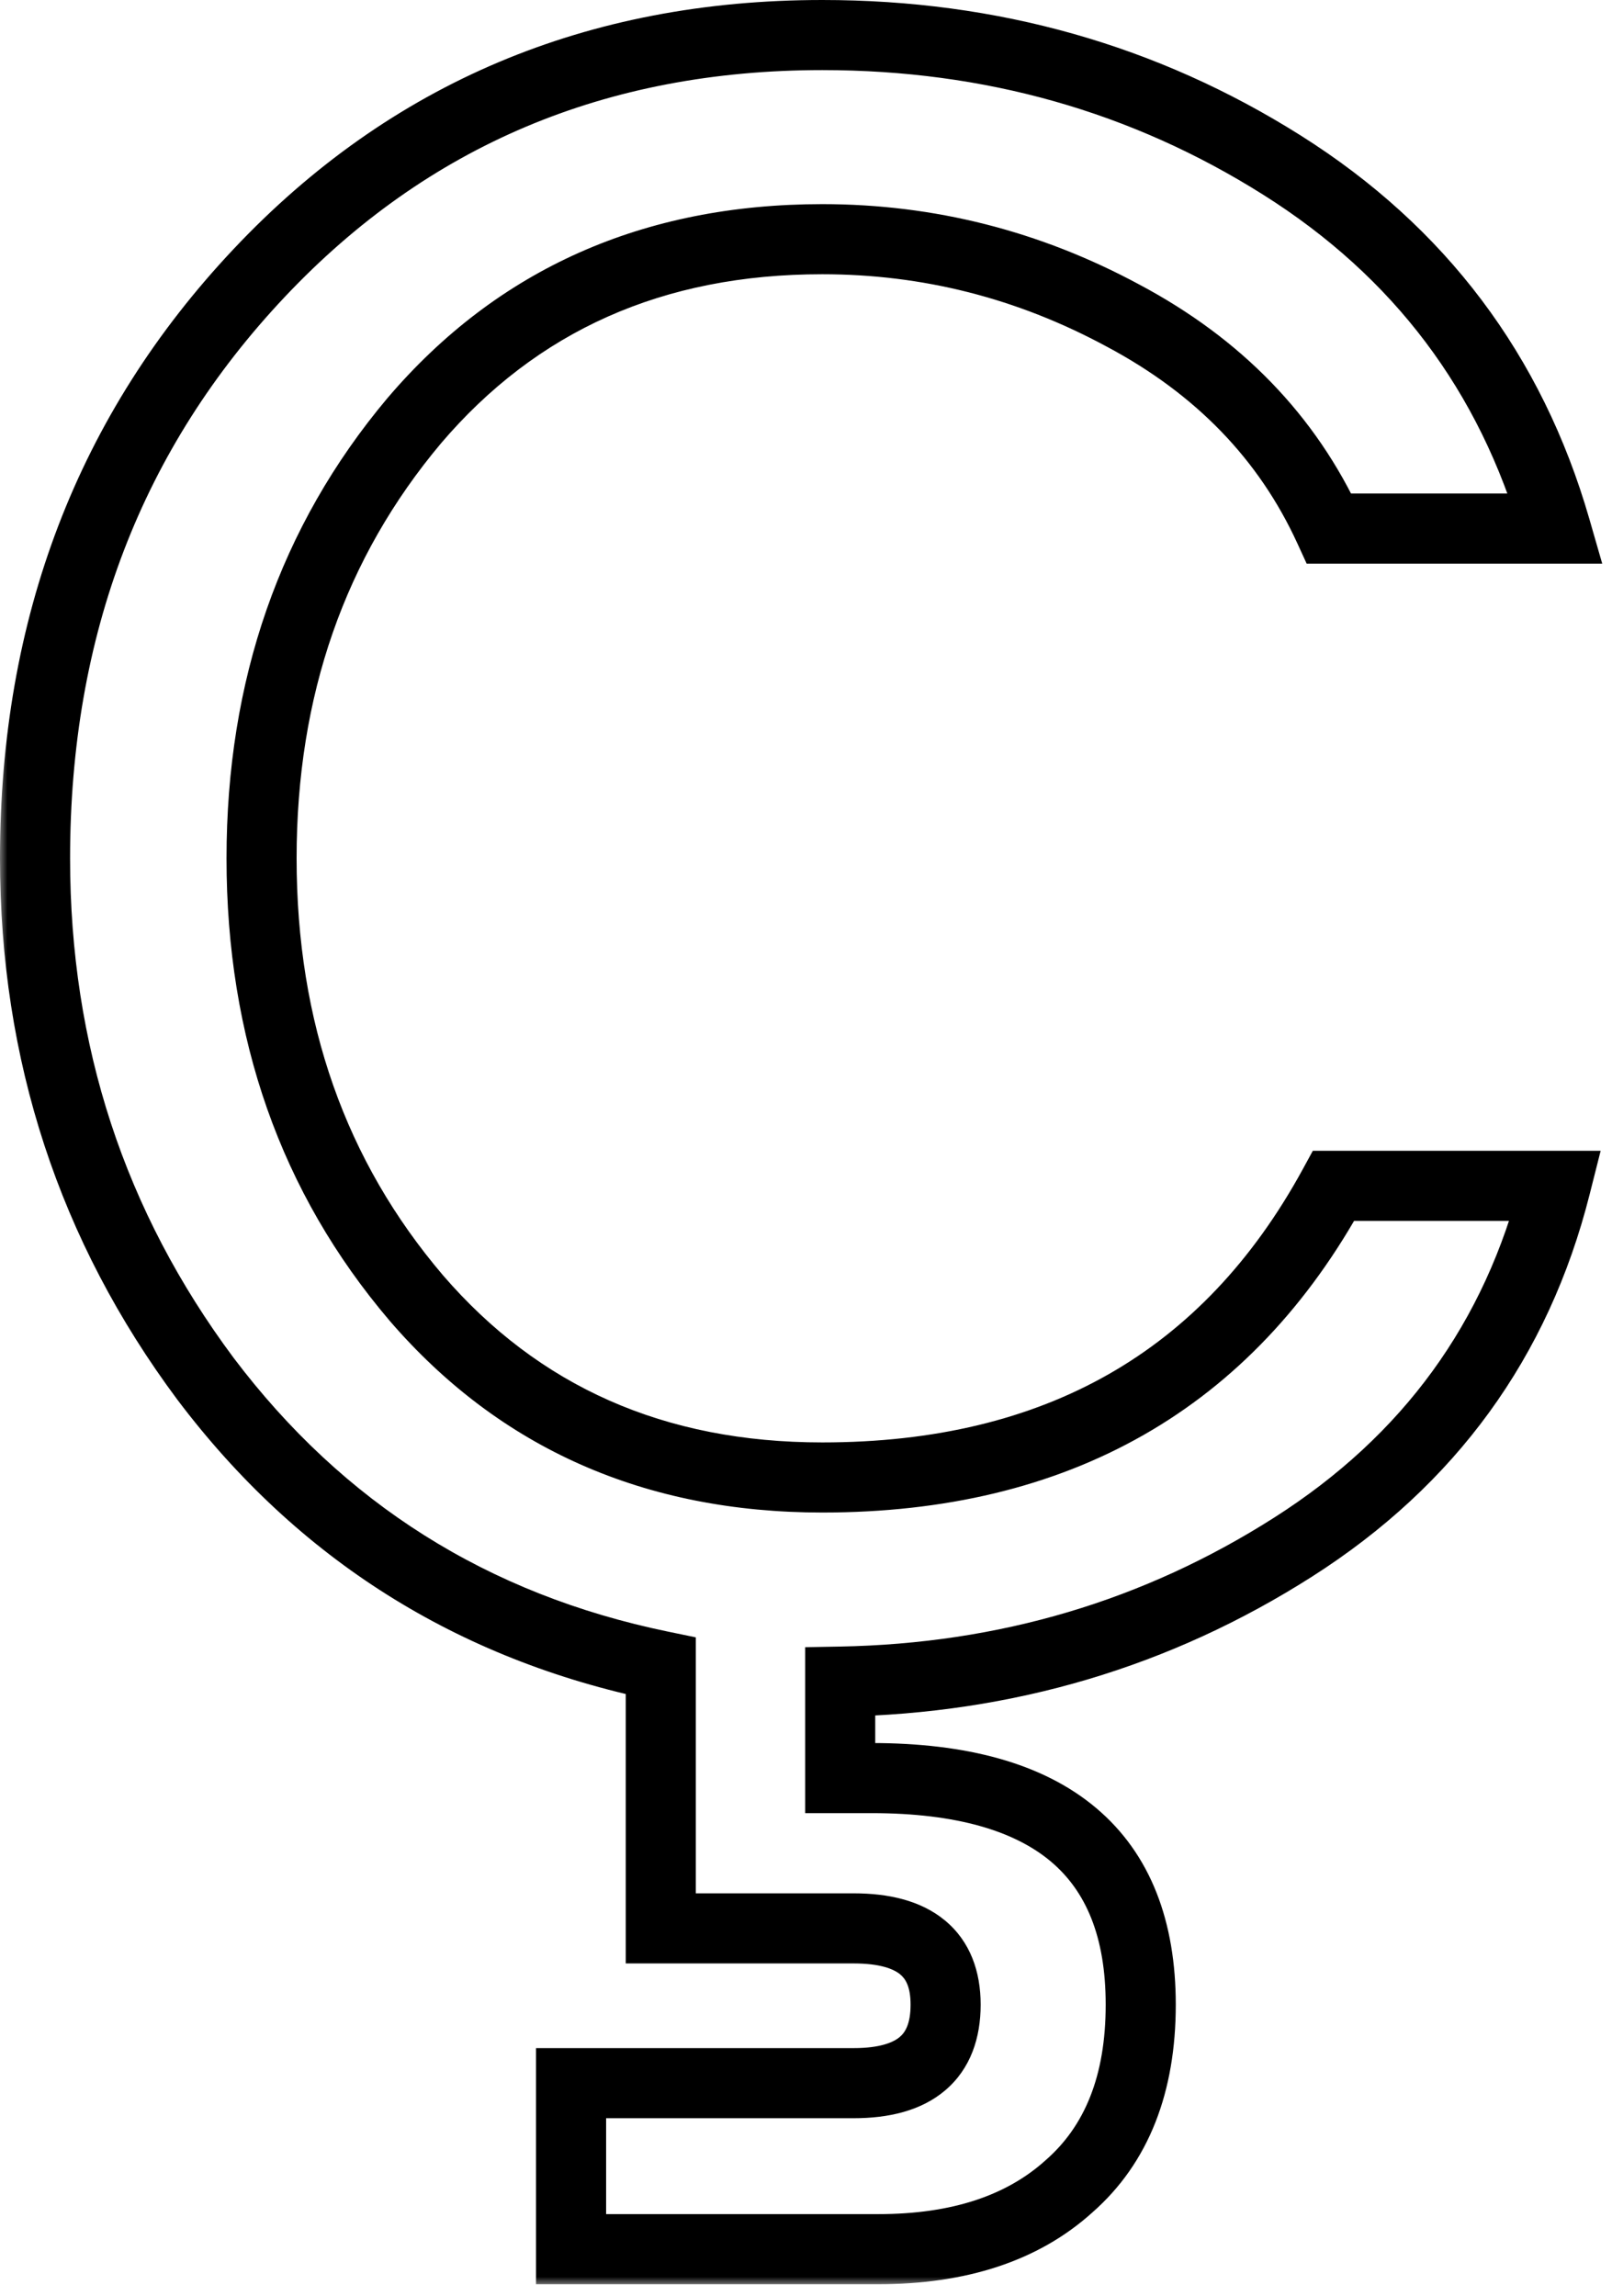 <svg width="92" height="131" viewBox="0 0 92 131" fill="none" xmlns="http://www.w3.org/2000/svg">
<mask id="path-1-outside-1_100_1373" maskUnits="userSpaceOnUse" x="-0.082" y="-0.584" width="92" height="131" fill="black">
<rect fill="white" x="-0.082" y="-0.584" width="92" height="131"/>
<path d="M53.968 114.384C53.968 111.483 52.219 110.032 48.72 110.032H37.712V95.056C26.96 92.837 18.299 87.376 11.728 78.672C5.243 69.968 2 60.069 2 48.976C2 35.749 6.267 24.613 14.8 15.568C23.333 6.523 34.043 2 46.928 2C56.571 2 65.317 4.475 73.168 9.424C81.019 14.373 86.224 21.285 88.784 30.16H75.856C73.467 24.955 69.541 20.901 64.08 18C58.704 15.099 52.987 13.648 46.928 13.648C37.285 13.648 29.52 17.104 23.632 24.016C17.829 30.928 14.928 39.248 14.928 48.976C14.928 58.789 17.872 67.152 23.76 74.064C29.648 80.891 37.371 84.304 46.928 84.304C60.325 84.304 70.053 78.757 76.112 67.664H88.784C86.565 76.453 81.573 83.323 73.808 88.272C66.043 93.221 57.424 95.781 47.952 95.952V101.456H49.744C59.984 101.456 65.104 105.765 65.104 114.384C65.104 118.907 63.739 122.363 61.008 124.752C58.363 127.141 54.736 128.336 50.128 128.336H32.592V118.864H48.72C52.219 118.864 53.968 117.371 53.968 114.384Z"/>
</mask>
<path d="M37.712 110.032H35.712V112.032H37.712V110.032ZM37.712 95.056H39.712V93.427L38.116 93.097L37.712 95.056ZM11.728 78.672L10.124 79.867L10.132 79.877L11.728 78.672ZM73.168 9.424L72.101 11.116L72.101 11.116L73.168 9.424ZM88.784 30.16V32.16H91.442L90.706 29.606L88.784 30.16ZM75.856 30.16L74.038 30.994L74.573 32.16H75.856V30.16ZM64.08 18L63.13 19.76L63.142 19.766L64.08 18ZM23.632 24.016L22.11 22.719L22.105 22.725L22.1 22.73L23.632 24.016ZM23.76 74.064L22.238 75.361L22.245 75.37L23.76 74.064ZM76.112 67.664V65.664H74.925L74.357 66.705L76.112 67.664ZM88.784 67.664L90.723 68.153L91.352 65.664H88.784V67.664ZM73.808 88.272L74.883 89.959L74.883 89.959L73.808 88.272ZM47.952 95.952L47.916 93.952L45.952 93.988V95.952H47.952ZM47.952 101.456H45.952V103.456H47.952V101.456ZM61.008 124.752L59.691 123.247L59.679 123.257L59.667 123.268L61.008 124.752ZM32.592 128.336H30.592V130.336H32.592V128.336ZM32.592 118.864V116.864H30.592V118.864H32.592ZM53.968 114.384H55.968C55.968 112.516 55.387 110.786 53.933 109.581C52.55 108.434 50.696 108.032 48.72 108.032V110.032V112.032C50.243 112.032 51.013 112.355 51.379 112.66C51.674 112.904 51.968 113.35 51.968 114.384H53.968ZM48.72 110.032V108.032H37.712V110.032V112.032H48.72V110.032ZM37.712 110.032H39.712V95.056H37.712H35.712V110.032H37.712ZM37.712 95.056L38.116 93.097C27.836 90.976 19.6 85.781 13.324 77.467L11.728 78.672L10.132 79.877C16.997 88.972 26.084 94.699 37.308 97.015L37.712 95.056ZM11.728 78.672L13.332 77.477C7.11 69.126 4 59.649 4 48.976H2H-3.05176e-05C-3.05176e-05 60.49 3.376 70.81 10.124 79.867L11.728 78.672ZM2 48.976H4C4 36.224 8.095 25.589 16.255 16.94L14.8 15.568L13.345 14.196C4.438 23.637 -3.05176e-05 35.275 -3.05176e-05 48.976H2ZM14.8 15.568L16.255 16.94C24.395 8.312 34.571 4 46.928 4V2V7.62939e-06C33.514 7.62939e-06 22.271 4.734 13.345 14.196L14.8 15.568ZM46.928 2V4C56.209 4 64.583 6.376 72.101 11.116L73.168 9.424L74.235 7.732C66.052 2.573 56.933 7.62939e-06 46.928 7.62939e-06V2ZM73.168 9.424L72.101 11.116C79.539 15.805 84.439 22.313 86.862 30.714L88.784 30.16L90.706 29.606C88.009 20.257 82.498 12.942 74.235 7.732L73.168 9.424ZM88.784 30.16V28.16H75.856V30.16V32.16H88.784V30.16ZM75.856 30.16L77.674 29.326C75.086 23.689 70.834 19.323 65.018 16.234L64.08 18L63.142 19.766C68.249 22.479 71.847 26.22 74.038 30.994L75.856 30.16ZM64.08 18L65.03 16.24C59.364 13.182 53.321 11.648 46.928 11.648V13.648V15.648C52.652 15.648 58.043 17.015 63.13 19.76L64.08 18ZM46.928 13.648V11.648C36.741 11.648 28.404 15.33 22.11 22.719L23.632 24.016L25.154 25.313C30.636 18.878 37.83 15.648 46.928 15.648V13.648ZM23.632 24.016L22.1 22.73C15.971 30.031 12.928 38.817 12.928 48.976H14.928H16.928C16.928 39.679 19.688 31.825 25.164 25.302L23.632 24.016ZM14.928 48.976H12.928C12.928 59.223 16.015 68.057 22.238 75.361L23.76 74.064L25.282 72.767C19.729 66.247 16.928 58.355 16.928 48.976H14.928ZM23.76 74.064L22.245 75.37C28.539 82.667 36.829 86.304 46.928 86.304V84.304V82.304C37.913 82.304 30.757 79.115 25.274 72.758L23.76 74.064ZM46.928 84.304V86.304C53.906 86.304 60.043 84.858 65.263 81.881C70.489 78.902 74.684 74.452 77.867 68.623L76.112 67.664L74.357 66.705C71.482 71.97 67.783 75.84 63.281 78.407C58.773 80.977 53.347 82.304 46.928 82.304V84.304ZM76.112 67.664V69.664H88.784V67.664V65.664H76.112V67.664ZM88.784 67.664L86.845 67.174C84.753 75.461 80.076 81.906 72.733 86.585L73.808 88.272L74.883 89.959C83.071 84.74 88.377 77.446 90.723 68.153L88.784 67.664ZM73.808 88.272L72.733 86.585C65.288 91.331 57.031 93.788 47.916 93.952L47.952 95.952L47.988 97.952C57.817 97.775 66.797 95.112 74.883 89.959L73.808 88.272ZM47.952 95.952H45.952V101.456H47.952H49.952V95.952H47.952ZM47.952 101.456V103.456H49.744V101.456V99.456H47.952V101.456ZM49.744 101.456V103.456C54.632 103.456 57.925 104.492 59.976 106.218C61.961 107.889 63.104 110.482 63.104 114.384H65.104H67.104C67.104 109.667 65.687 105.796 62.552 103.158C59.483 100.575 55.096 99.456 49.744 99.456V101.456ZM65.104 114.384H63.104C63.104 118.484 61.884 121.328 59.691 123.247L61.008 124.752L62.325 126.257C65.593 123.397 67.104 119.33 67.104 114.384H65.104ZM61.008 124.752L59.667 123.268C57.487 125.237 54.39 126.336 50.128 126.336V128.336V130.336C55.082 130.336 59.238 129.046 62.349 126.236L61.008 124.752ZM50.128 128.336V126.336H32.592V128.336V130.336H50.128V128.336ZM32.592 128.336H34.592V118.864H32.592H30.592V128.336H32.592ZM32.592 118.864V120.864H48.72V118.864V116.864H32.592V118.864ZM48.72 118.864V120.864C50.707 120.864 52.57 120.447 53.955 119.265C55.399 118.032 55.968 116.276 55.968 114.384H53.968H51.968C51.968 115.479 51.662 115.963 51.357 116.223C50.992 116.535 50.232 116.864 48.72 116.864V118.864Z" fill="black" mask="url(#path-1-outside-1_100_1373)"/>
</svg>

